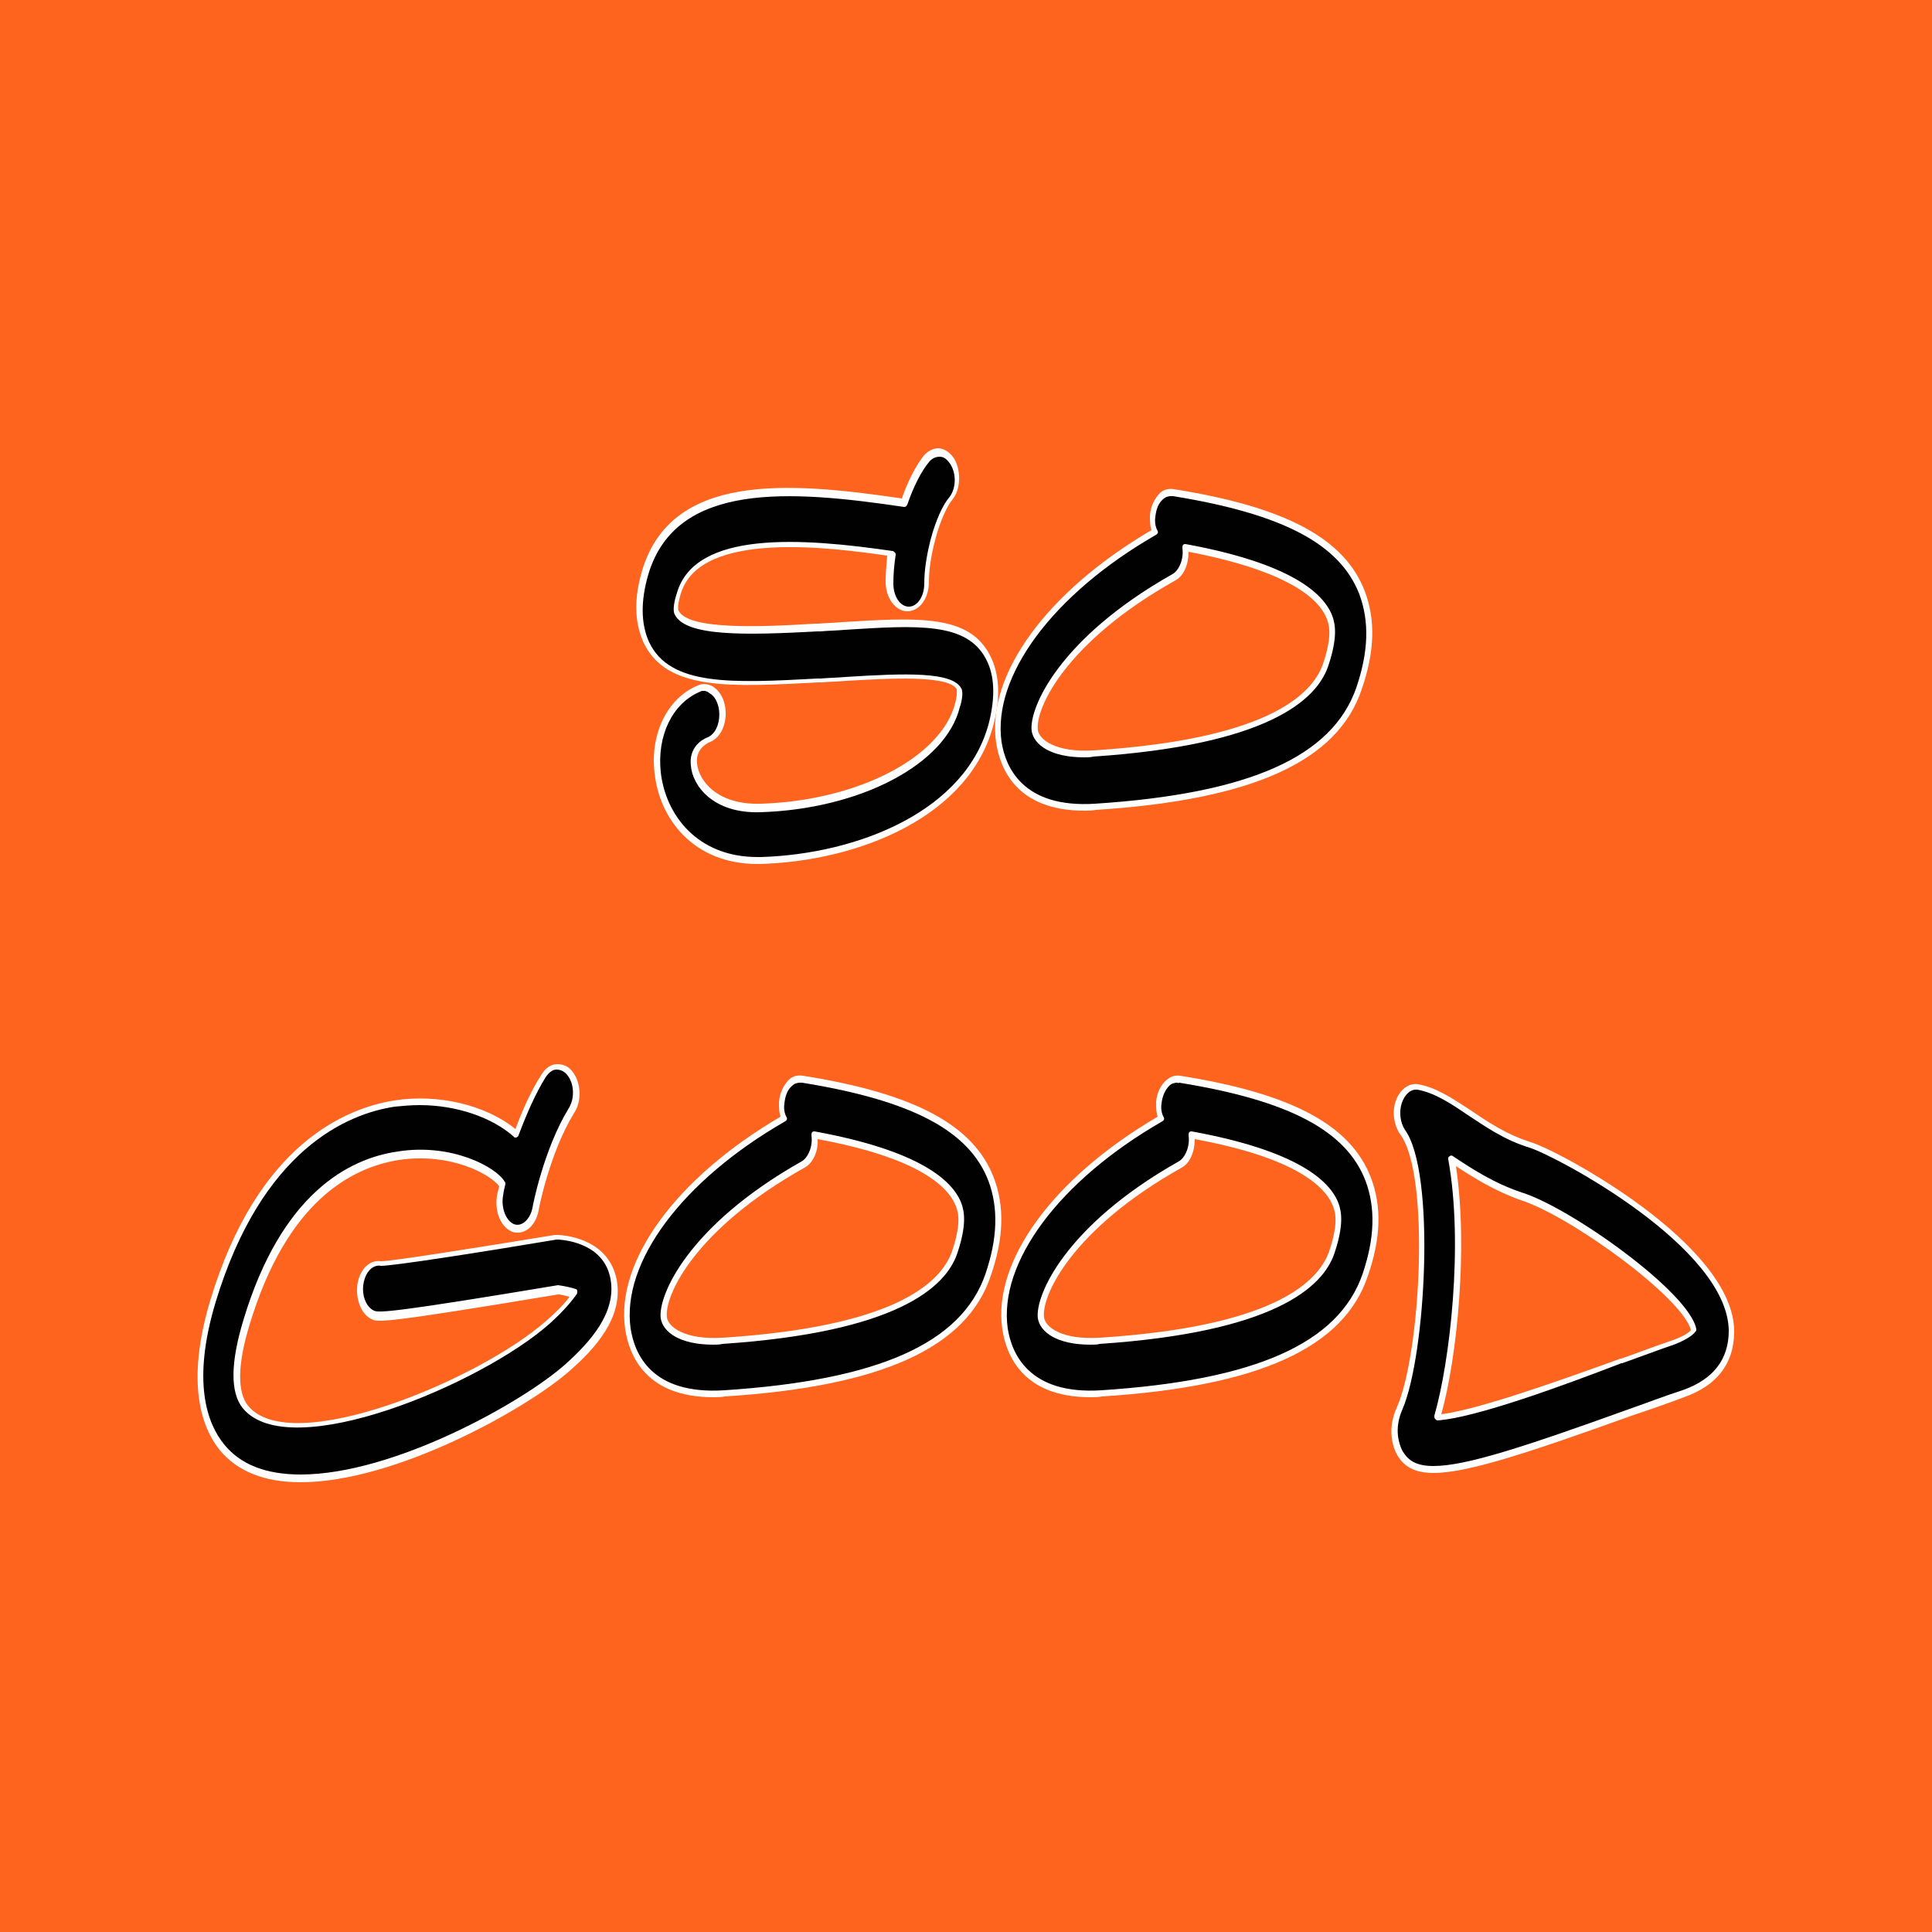 <svg xmlns="http://www.w3.org/2000/svg" viewBox="0 0 250 250"><style>.st1{fill:#000100}.st2{fill:#fff}</style><path id="Layer_3" fill="#ff641e" d="M0 0h250v250H0z"/><g id="Layer_2"><path d="M127.9 85.1c-2.6-5-9-4.7-18.7-4.1-1 .1-2.1.1-3.1.2h-.4c-7.1.4-16.7.9-18.1-1.9-.2-.4-.1-1.3.3-2.5 2.5-8.1 17.5-6.6 27.5-5.1-.2 1.3-.3 2.6-.3 3.7 0 1.9 1.1 3.4 2.4 3.4 1.3 0 2.4-1.5 2.4-3.4 0-1.6.3-3.5.8-5.5.7-2.6 1.7-4.6 2.3-5.4 1-1.2 1.1-3.4.3-4.8-.9-1.4-2.4-1.6-3.4-.4-1 1.3-2 3.3-2.9 5.7-15.7-2.3-29.9-3-33.5 9-1.1 3.6-1 6.6.2 9.1 2.8 6 11 5.5 22.2 4.9h.4c1.1-.1 2.1-.1 3.2-.2 6-.4 13.6-.8 14.7 1.3.1.2.1.9-.2 2.1-1.8 7.2-12.7 12.9-25.4 13.3-5.9.2-8.4-3.3-8.6-5.6-.2-2.1 1.3-3 2-3.3 1.3-.5 2-2.4 1.6-4.2-.4-1.8-1.7-2.9-3-2.3-3.7 1.6-5.9 5.9-5.3 10.9.6 5.7 4.9 11.4 12.9 11.4h.5c12.7-.4 26.9-6.1 29.8-17.8.7-3.4.5-6.2-.6-8.5z" class="st1"/><path d="M98 111.8c-8.3 0-12.7-5.9-13.3-11.8-.6-5.1 1.7-9.7 5.6-11.3.6-.3 1.3-.2 1.9.1.8.5 1.4 1.4 1.6 2.5.4 2-.4 4.1-1.9 4.7-.7.3-1.9 1.1-1.7 2.8.2 2.2 2.6 5.4 8.3 5.2 12.5-.4 23.3-6 25.1-13 .3-1.1.2-1.7.2-1.8-1-1.9-9-1.4-14.3-1.1-1 .1-2.1.1-3.2.2h-.4c-11.4.6-19.6 1.1-22.6-5.1-1.2-2.6-1.3-5.7-.2-9.4 3.8-12.6 18.7-11.5 33.6-9.3.8-2.3 1.8-4.2 2.8-5.5.6-.7 1.3-1 2-1 .8.1 1.5.6 2 1.4.9 1.6.8 4-.3 5.3-.6.7-1.6 2.8-2.2 5.2-.5 1.9-.8 3.8-.8 5.4 0 2.1-1.2 3.8-2.8 3.8-1.5 0-2.8-1.7-2.8-3.8 0-1.1.1-2.2.2-3.4-7-1-24.2-3.4-26.7 4.9-.4 1.3-.4 2-.3 2.2 1.2 2.6 11.2 2.1 17.7 1.7h.4c1.1-.1 2.1-.1 3.1-.2 9.8-.6 16.4-1 19.1 4.3 1.2 2.3 1.4 5.3.5 8.8-3 12-17.3 17.8-30.2 18.2H98zm-6.9-22.4c-.2 0-.4 0-.5.1C87 91 85 95.2 85.5 99.9c.6 5.5 4.7 11 12.5 11h.5c12.6-.4 26.6-6 29.5-17.5.8-3.3.7-6-.4-8.1-2.5-4.8-8.8-4.4-18.3-3.8-1 .1-2.1.1-3.1.2h-.4c-9.3.5-17.1.7-18.5-2.2-.3-.6 0-1.9.3-2.8 2.4-8.1 16.2-7.1 27.9-5.4.1 0 .2.1.3.2.1.1.1.2.1.3-.2 1.3-.3 2.5-.3 3.7 0 1.7.9 3 2 3s2-1.3 2-3 .3-3.6.8-5.6c.7-2.7 1.7-4.7 2.4-5.5.9-1.1 1-3 .2-4.3-.4-.6-.8-1-1.4-1-.5 0-1 .2-1.4.7-1 1.2-2 3.2-2.8 5.5-.1.2-.2.3-.4.3-14.8-2.2-29.5-3.3-33.1 8.7-1 3.4-1 6.4.1 8.8 2.7 5.7 10.7 5.3 21.8 4.7h.4c1.1-.1 2.1-.1 3.2-.2 7.8-.5 13.9-.7 15 1.5.3.5 0 1.9-.2 2.4-1.8 7.4-12.9 13.2-25.8 13.6-6.2.2-8.8-3.5-9-6-.3-2.5 1.6-3.5 2.2-3.7 1.1-.5 1.7-2.1 1.4-3.8-.2-.9-.6-1.6-1.2-1.9-.2-.2-.5-.3-.7-.3z" class="st2"/><path d="M140.3 104.4c-8.5 0-10.6-5.2-11-8.4-1.3-8.7 6.6-19.4 20.2-27.2-.2-.6-.3-1.3-.3-2 .1-1.9 1.3-3.2 2.6-3 14.4 2.3 21.9 6.3 24.4 12.9 1.4 3.6 1.3 7.6-.4 12.4-3.1 9.1-13.9 14-34.1 15.3h-1.4zm13.1-33.5c.2 1.6-.4 3.2-1.5 3.9-14.4 8.1-18.4 17-18 19.8.2 1.6 2.7 3.3 7.6 3 22.1-1.4 28.5-7 30-11.5 1.2-3.5.9-5.1.5-6.1-1-2.8-5.2-6.6-18.6-9.1z" class="st1"/><path d="M140.3 104.9c-8.8 0-10.9-5.5-11.4-8.8-1.3-8.8 6.6-19.6 20.1-27.5-.2-.6-.2-1.2-.2-1.9.1-1.2.6-2.2 1.3-2.9.5-.5 1.2-.6 1.8-.5 14.5 2.3 22.1 6.4 24.7 13.2 1.4 3.7 1.3 7.8-.4 12.7-3.1 9.3-14.1 14.3-34.4 15.6-.5.1-1 .1-1.5.1zm11.2-40.7c-.3 0-.7.1-1 .4-.6.5-.9 1.3-1 2.3-.1.6 0 1.3.3 1.8.1.2 0 .4-.2.5-13.4 7.7-21.2 18.3-20 26.8.5 3.2 2.7 8.6 12.1 8 20-1.3 30.7-6.1 33.8-15 1.6-4.7 1.7-8.6.4-12.1-2.5-6.5-9.9-10.4-24.1-12.7h-.3zM140.3 98c-4.3 0-6.5-1.6-6.8-3.4-.4-2.9 3.5-12 18.2-20.3.9-.5 1.5-2 1.3-3.4 0-.1 0-.3.1-.4.1-.1.2-.1.3-.1 13.7 2.5 17.9 6.4 19 9.3.4 1.1.7 2.8-.5 6.4-1.5 4.6-8.1 10.3-30.4 11.8-.4.1-.8.1-1.2.1zm13.5-26.6c0 1.6-.6 3.1-1.7 3.7-14.3 8-18.2 16.7-17.8 19.4.2 1.2 2.3 2.9 7.2 2.6 21.9-1.4 28.2-6.9 29.7-11.2 1.1-3.3.9-4.8.5-5.8-1-2.6-4.9-6.2-17.9-8.7z" class="st2"/><path d="M92.3 180.4c-8.5 0-10.6-5.2-11-8.4-1.3-8.7 6.6-19.4 20.2-27.2-.2-.6-.3-1.3-.3-2 .1-1.9 1.3-3.2 2.6-3 14.4 2.3 21.9 6.3 24.4 12.9 1.4 3.6 1.3 7.6-.4 12.4-3.1 9.1-13.9 14-34.1 15.3h-1.4zm13.1-33.5c.2 1.6-.4 3.2-1.5 3.9-14.4 8.1-18.4 17-18 19.8.2 1.6 2.7 3.3 7.6 3 22.1-1.4 28.5-7 30-11.5 1.2-3.5.9-5.1.5-6.1-1-2.9-5.2-6.6-18.6-9.1z" class="st1"/><path d="M92.3 180.8c-8.8 0-10.9-5.5-11.4-8.8-1.3-8.8 6.6-19.6 20.1-27.5-.2-.6-.2-1.2-.2-1.9.1-1.2.6-2.2 1.3-2.9.5-.5 1.2-.6 1.8-.5 14.5 2.3 22.1 6.4 24.7 13.2 1.4 3.7 1.3 7.8-.4 12.7-3.1 9.3-14.1 14.3-34.4 15.6-.5.1-1 .1-1.5.1zm11.2-40.7c-.3 0-.7.1-1 .4-.6.5-.9 1.3-1 2.3-.1.6 0 1.3.3 1.8.1.2 0 .4-.2.5-13.4 7.7-21.2 18.3-20 26.8.5 3.2 2.6 8.6 12.1 8 20-1.3 30.7-6.1 33.8-15 1.6-4.7 1.7-8.6.4-12.1-2.5-6.5-9.9-10.4-24.1-12.7h-.3zM92.3 174c-4.3 0-6.5-1.6-6.8-3.4-.4-2.9 3.5-12 18.2-20.3.9-.5 1.5-2 1.3-3.4 0-.1 0-.3.1-.4s.2-.1.3-.1c13.7 2.5 17.9 6.4 19 9.3.4 1.1.7 2.8-.5 6.4-1.5 4.6-8.1 10.3-30.4 11.8-.4.1-.8.1-1.2.1zm13.5-26.6c.1 1.6-.6 3.1-1.7 3.7-14.3 8-18.2 16.7-17.8 19.4.2 1.2 2.3 2.9 7.2 2.6 21.9-1.4 28.2-6.9 29.7-11.2 1.1-3.3.9-4.8.5-5.8-1-2.6-4.9-6.3-17.9-8.7z" class="st2"/><g><path d="M141.1 180.4c-8.5 0-10.6-5.2-11-8.4-1.3-8.7 6.6-19.4 20.2-27.2-.2-.6-.3-1.3-.3-2 .1-1.9 1.3-3.2 2.6-3 14.4 2.3 21.9 6.3 24.4 12.9 1.4 3.6 1.3 7.6-.4 12.4-3.1 9.1-13.9 14-34.1 15.3h-1.4zm13.1-33.5c.2 1.6-.4 3.2-1.5 3.9-14.4 8.1-18.4 17-18 19.8.2 1.6 2.7 3.3 7.6 3 22.1-1.4 28.5-7 30-11.5 1.2-3.5.9-5.1.5-6.1-1-2.9-5.2-6.6-18.6-9.1z" class="st1"/><path d="M141.1 180.8c-8.8 0-10.9-5.5-11.4-8.8-1.3-8.8 6.6-19.6 20.1-27.5-.2-.6-.2-1.2-.2-1.9.1-1.2.6-2.2 1.3-2.8.5-.5 1.2-.7 1.8-.6 14.5 2.3 22.1 6.4 24.7 13.2 1.4 3.7 1.3 7.8-.4 12.7-3.1 9.3-14.1 14.3-34.4 15.6-.5.1-1 .1-1.5.1zm11.2-40.7c-.3 0-.7.1-1 .4-.5.5-.9 1.3-1 2.3-.1.6 0 1.3.3 1.8.1.2 0 .4-.2.5-13.4 7.7-21.2 18.3-20 26.8.5 3.2 2.7 8.6 12.1 8 20-1.3 30.7-6.1 33.8-15 1.6-4.7 1.7-8.6.4-12.1-2.5-6.5-9.9-10.4-24.1-12.7-.1.1-.2 0-.3 0zM141.1 174c-4.3 0-6.5-1.6-6.8-3.4-.4-2.9 3.5-12 18.2-20.3.9-.5 1.5-2 1.3-3.4 0-.1 0-.3.1-.4s.2-.1.3-.1c13.7 2.5 17.9 6.4 19 9.3.4 1.1.7 2.8-.5 6.4-1.5 4.6-8.1 10.3-30.4 11.8-.3.1-.8.1-1.2.1zm13.5-26.6c0 1.6-.6 3.1-1.7 3.7-14.3 8-18.2 16.7-17.8 19.4.2 1.2 2.2 2.9 7.2 2.6 21.9-1.4 28.2-6.9 29.7-11.2 1.1-3.3.9-4.8.5-5.8-1-2.6-4.9-6.3-17.9-8.7z" class="st2"/></g><g><path d="M79.4 165.6c-.9-4.7-5.7-5.4-7.1-5.4h-.4c-9.9 1.7-21.1 3.4-22.6 3.4-1.1-.2-2.2.8-2.5 2.4-.4 1.8.3 3.7 1.6 4.3.6.3 1.2.6 24-3.3.7.1 1.5.3 2.1.5-.5.7-1.4 1.9-3.4 3.7-8.7 7.8-33.3 18.1-39.1 11-1.5-1.9-1.5-5.6.1-11 4.9-16 13.4-20.6 19.6-21.6 6.9-1.1 12.4 2.1 13.4 3.7-.2.8-.3 1.4-.3 1.5-.3 1.8.4 3.7 1.7 4.2.2.1.4.1.6.1 1.1 0 2-1 2.3-2.5 0-.1 1.4-7.5 4.7-12.7.9-1.4.8-3.6-.2-4.8-1-1.3-2.5-1.1-3.4.3-1.5 2.4-2.6 5.1-3.5 7.6-3.5-3.2-9.9-4.9-15.8-4-6.2 1-17.4 5.6-23.5 25.6-3.2 10.5-1.1 16.1 1.1 18.9 2.3 2.9 5.9 4 10.2 4 12 0 28.9-9.3 34.6-14.4 3.1-3 6.6-6.9 5.8-11.5z" class="st1"/><path d="M38.9 191.8c-4.7 0-8.2-1.4-10.5-4.2-2.3-2.9-4.4-8.6-1.2-19.3 6.1-20.3 17.6-24.9 23.8-25.9 5.7-.9 11.9.6 15.7 3.7 1-2.7 2.1-5.1 3.4-7.1.5-.8 1.2-1.3 2-1.3s1.5.3 2 1c1.1 1.4 1.2 3.8.2 5.3-3.2 5.2-4.6 12.5-4.6 12.6-.3 1.7-1.4 2.9-2.7 2.9-.2 0-.5 0-.7-.1-1.5-.6-2.3-2.6-2-4.6 0-.1.1-.6.3-1.3-1.1-1.5-6.2-4.4-13-3.4-6.2 1-14.5 5.4-19.3 21.3-1.6 5.2-1.6 8.8-.2 10.5 5.5 6.8 29.9-3.3 38.6-11 1.6-1.4 2.5-2.4 3-3.1-.5-.1-1-.3-1.5-.3-22.8 3.8-23.4 3.6-24.1 3.2-1.4-.6-2.2-2.8-1.8-4.8.4-1.8 1.6-2.9 3-2.7 1.5 0 12.7-1.8 22.5-3.4h.5c1.5.1 6.5.8 7.5 5.8.9 4.9-2.8 8.9-6.1 11.8-5.7 5-22.6 14.4-34.8 14.4zM54.3 143c-1.1 0-2.2.1-3.2.2-6.1.9-17.2 5.5-23.2 25.3-3.1 10.3-1.1 15.7 1.1 18.4 2.1 2.6 5.4 3.9 9.9 3.9 12 0 28.7-9.3 34.3-14.3 3.1-2.8 6.6-6.6 5.8-11-.8-4.4-5.4-5-6.7-5.1H72c-10.1 1.7-21.1 3.4-22.7 3.4-1-.2-1.9.7-2.2 2-.4 1.6.2 3.3 1.3 3.8.6.3 2.8.2 23.8-3.3.8.1 1.7.3 2.3.5.1 0 .2.1.2.3 0 .1 0 .3-.1.4-.5.7-1.5 2-3.5 3.8-8.8 7.8-33.7 18.3-39.7 10.9-1.6-2-1.6-5.8.1-11.4 4.9-16.3 13.6-20.9 20-21.8 6.9-1.1 12.7 2 13.8 3.9.1.1.1.2.1.3-.2.8-.3 1.4-.3 1.5-.3 1.6.4 3.3 1.4 3.7 1 .4 2.1-.6 2.4-2.1 0-.1 1.4-7.5 4.7-12.9.8-1.3.7-3.2-.2-4.3-.4-.5-.9-.7-1.4-.7-.5 0-1 .4-1.4 1-1.3 2.1-2.4 4.6-3.5 7.5 0 .1-.1.2-.3.3-.1 0-.3 0-.3-.1-2.8-2.5-7.4-4.1-12.2-4.1z" class="st2"/></g><g><path d="M185.5 190.2c-2.4 0-3.7-.8-4.5-2.3-.4-.8-1.2-2.9.1-5.7 3-7 4.3-30.3.4-35.7-.7-1-.9-2.6-.5-3.9.4-1.3 1.4-2.1 2.4-1.9 2.3.4 4.3 1.8 6.6 3.3 2.2 1.5 4.8 3.2 8 4.2 3.6 1.1 26 13 26.1 24.1 0 3.9-2.1 6.6-6.3 8.1-2.1.8-4.4 1.6-6.8 2.4-13.8 5-21.3 7.4-25.5 7.4zm2.4-40.2c1.9 10.6.3 26-1.9 33.4 4.6-.3 16.4-4.6 23.8-7.3 2.3-.8 4.6-1.7 6.8-2.4 1.8-.6 2.4-1.3 2.6-1.6-.7-4.5-16-15.3-22.3-17.3-3.7-1.2-6.6-3.1-9-4.7.1 0 0-.1 0-.1z" class="st1"/><path d="M185.5 190.6c-2.4 0-3.9-.8-4.8-2.5-.4-.8-1.3-3.1.1-6.1 3-6.9 4.3-29.9.4-35.2-.8-1.1-1.1-2.9-.6-4.3.5-1.5 1.7-2.4 2.9-2.2 2.3.4 4.4 1.8 6.7 3.3 2.2 1.5 4.7 3.2 7.9 4.2 3.6 1.1 26.3 13.2 26.3 24.5 0 4.1-2.2 7-6.5 8.5-2.1.8-4.4 1.6-6.8 2.4-13.6 4.9-21.3 7.4-25.6 7.4zm-2.3-49.6c-.7 0-1.4.6-1.8 1.7-.4 1.2-.2 2.6.4 3.5 4 5.5 2.7 29.1-.3 36.1-1.2 2.7-.4 4.6-.1 5.3.8 1.5 2 2.1 4.1 2.1 4.2 0 11.8-2.5 25.4-7.4 2.3-.8 4.6-1.7 6.8-2.4 4-1.4 6-4 6-7.7-.1-10.8-22.3-22.6-25.8-23.7-3.3-1-5.8-2.8-8.1-4.3-2.2-1.5-4.2-2.8-6.4-3.2h-.2zm2.8 42.8c-.1 0-.2-.1-.3-.2-.1-.1-.1-.3-.1-.4 2-6.9 3.8-22.2 1.8-33.2 0-.2 0-.3.2-.4.1-.1.3-.1.4 0 2.4 1.6 5.3 3.5 8.9 4.7 6.4 2 21.8 13 22.6 17.7 0 .1 0 .2-.1.3-.3.4-1 1-2.8 1.7-2.1.7-4.4 1.6-6.7 2.4h-.1c-7.5 2.9-19 7.1-23.8 7.4.1 0 0 0 0 0zm2.4-32.9c1.6 10.7.1 25-1.9 32.1 4.9-.6 16.3-4.7 23.2-7.2h.1c2.3-.8 4.6-1.7 6.7-2.4 1.4-.5 2.1-1 2.3-1.3-1.1-4.2-15.5-14.7-22-16.8-3.4-1.2-6.1-2.9-8.4-4.4z" class="st2"/></g></g></svg>